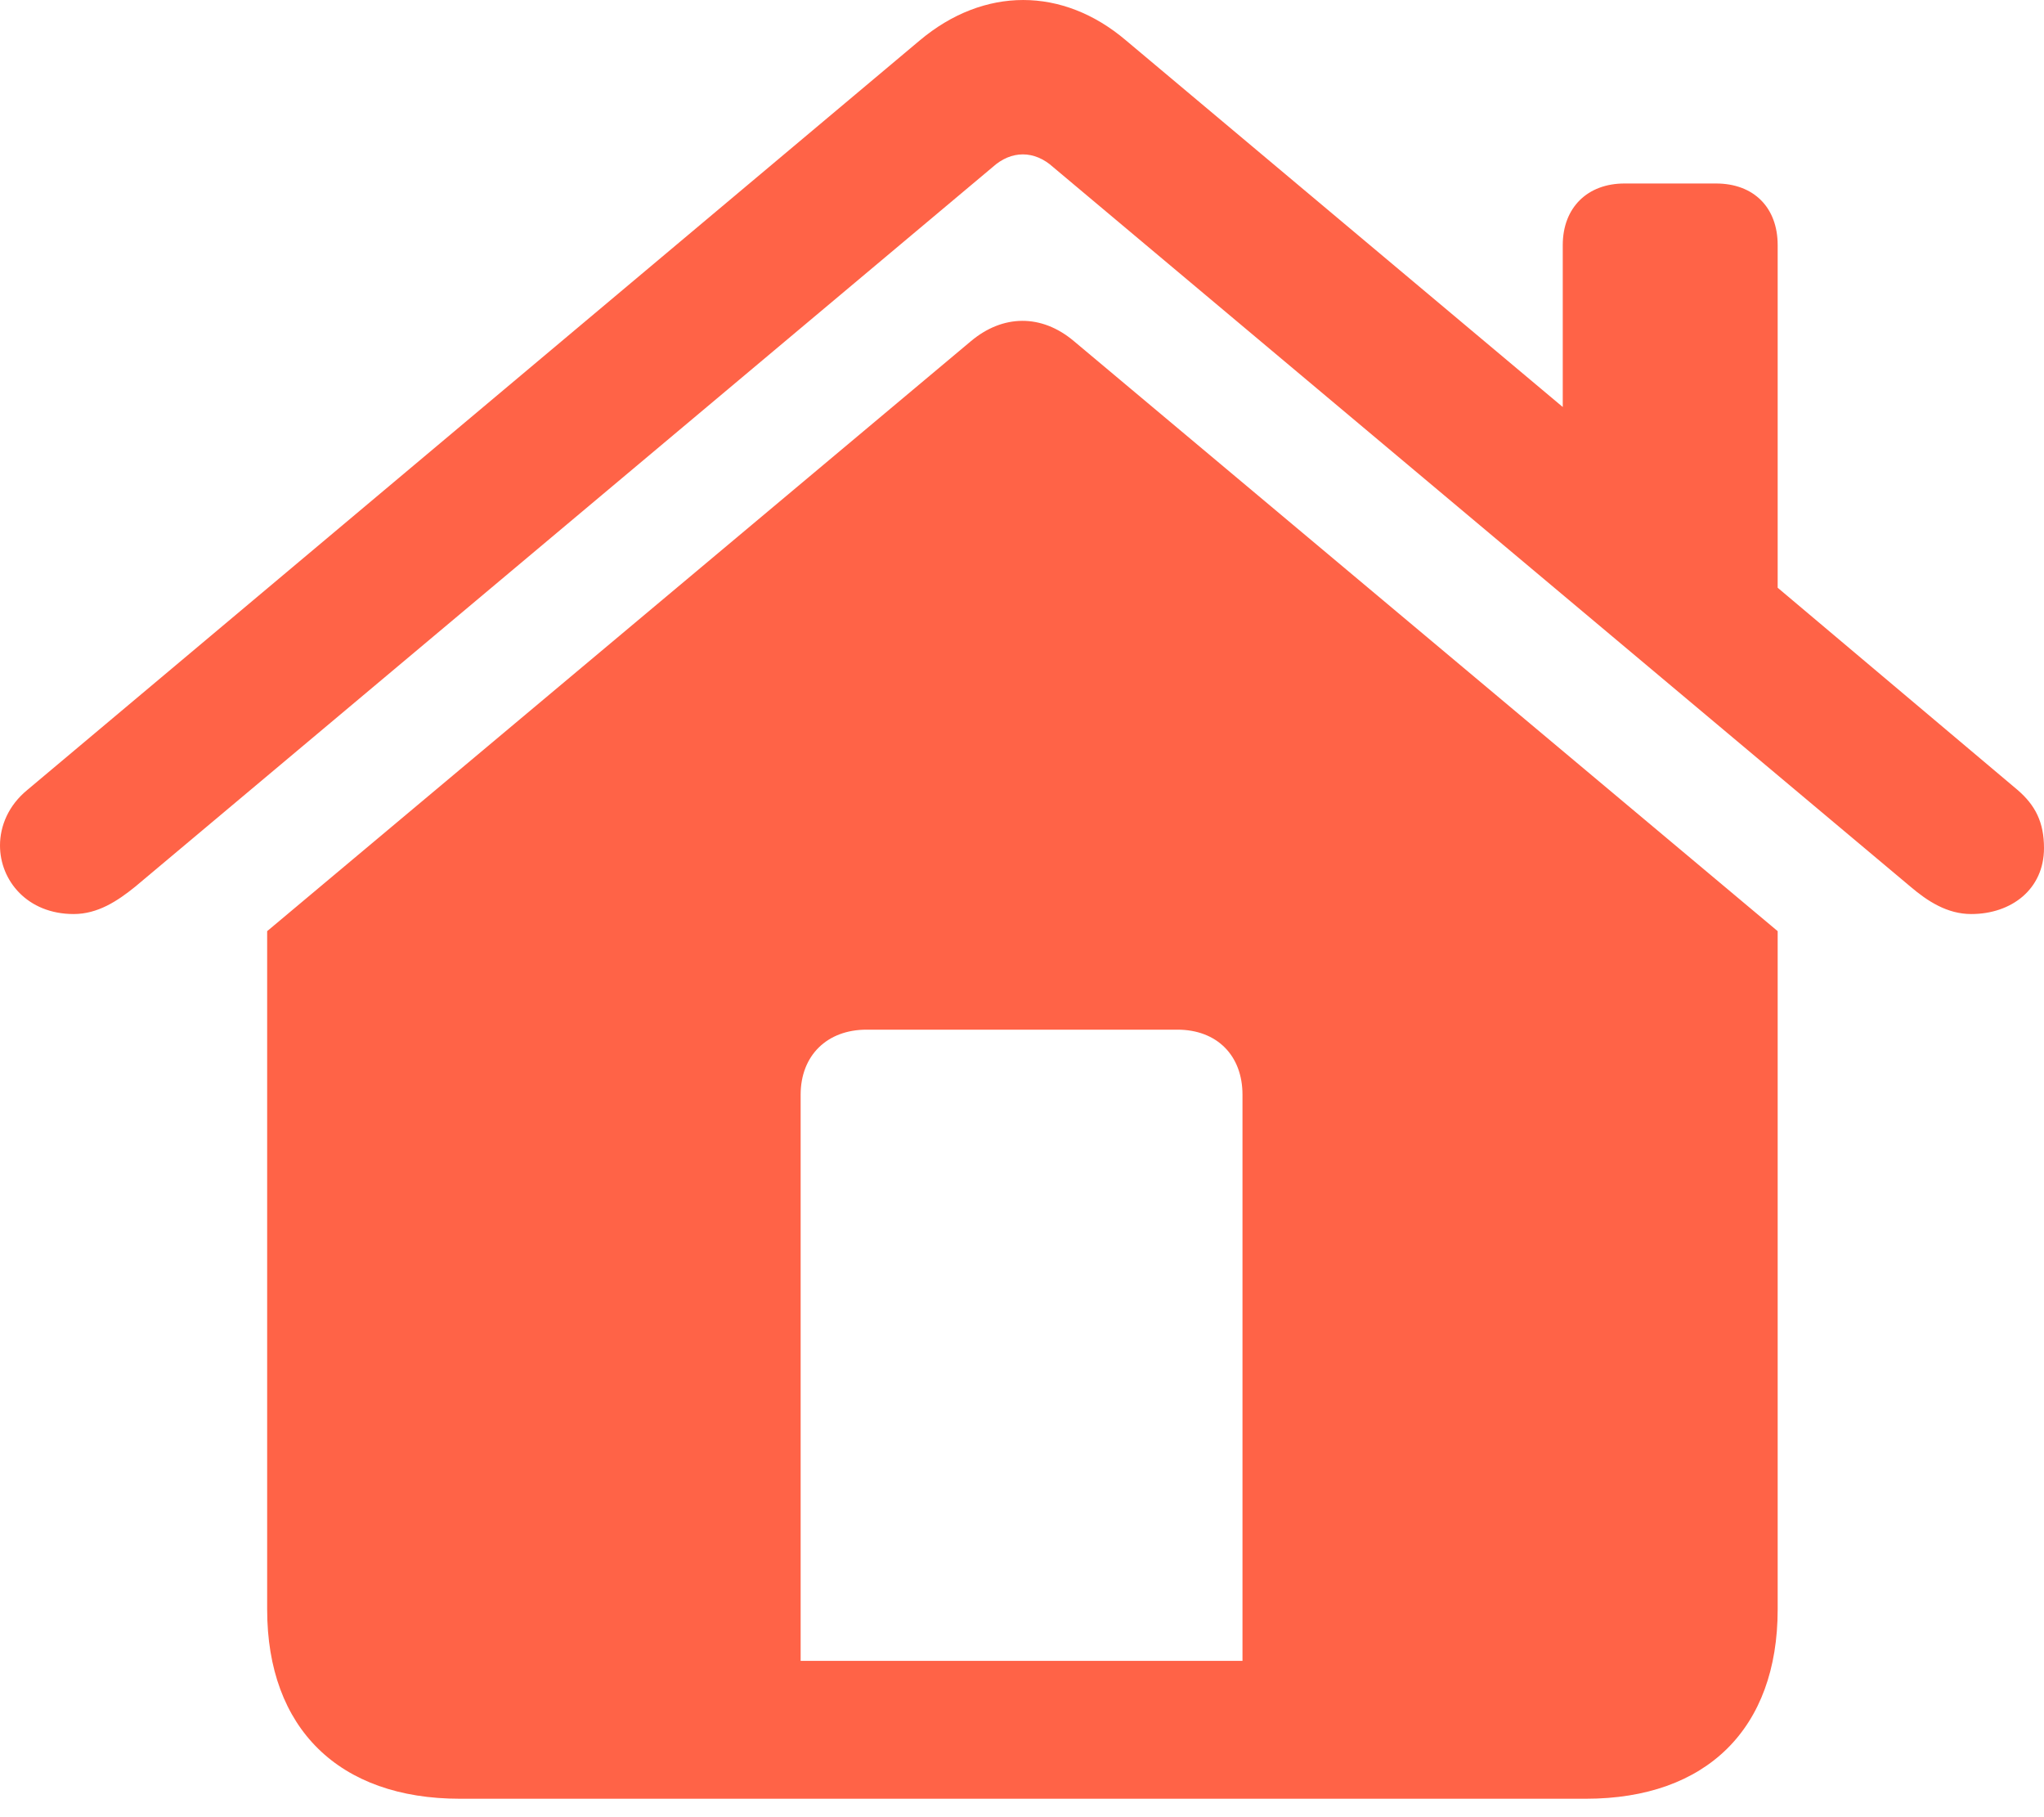 <?xml version="1.0" encoding="utf-8"?><svg width="54" height="48" viewBox="0 0 54 48" fill="none" xmlns="http://www.w3.org/2000/svg">
<path d="M0 22.334C0 21.814 0.226 21.271 0.724 20.864L24.297 1.069C25.993 -0.356 28.075 -0.356 29.749 1.069L41.286 10.751V6.476C41.286 5.48 41.942 4.847 42.915 4.847H45.336C46.331 4.847 46.964 5.48 46.964 6.476V15.525L53.299 20.864C53.774 21.271 54 21.723 54 22.402C54 23.488 53.14 24.144 52.077 24.144C51.444 24.144 50.923 23.805 50.471 23.42L27.826 4.417C27.328 3.965 26.717 3.965 26.22 4.417L3.574 23.42C3.099 23.805 2.579 24.144 1.946 24.144C0.724 24.144 0 23.262 0 22.334ZM7.058 42.513V24.596L25.654 9.009C26.491 8.308 27.509 8.286 28.369 9.009L46.964 24.596V42.513C46.964 45.658 45.087 47.513 41.897 47.513H12.148C8.959 47.513 7.058 45.658 7.058 42.513ZM32.825 43.871V28.917C32.825 27.877 32.147 27.198 31.106 27.198H22.894C21.853 27.198 21.152 27.877 21.152 28.917V43.871H32.825Z" fill="#FF6347"/>
</svg>
